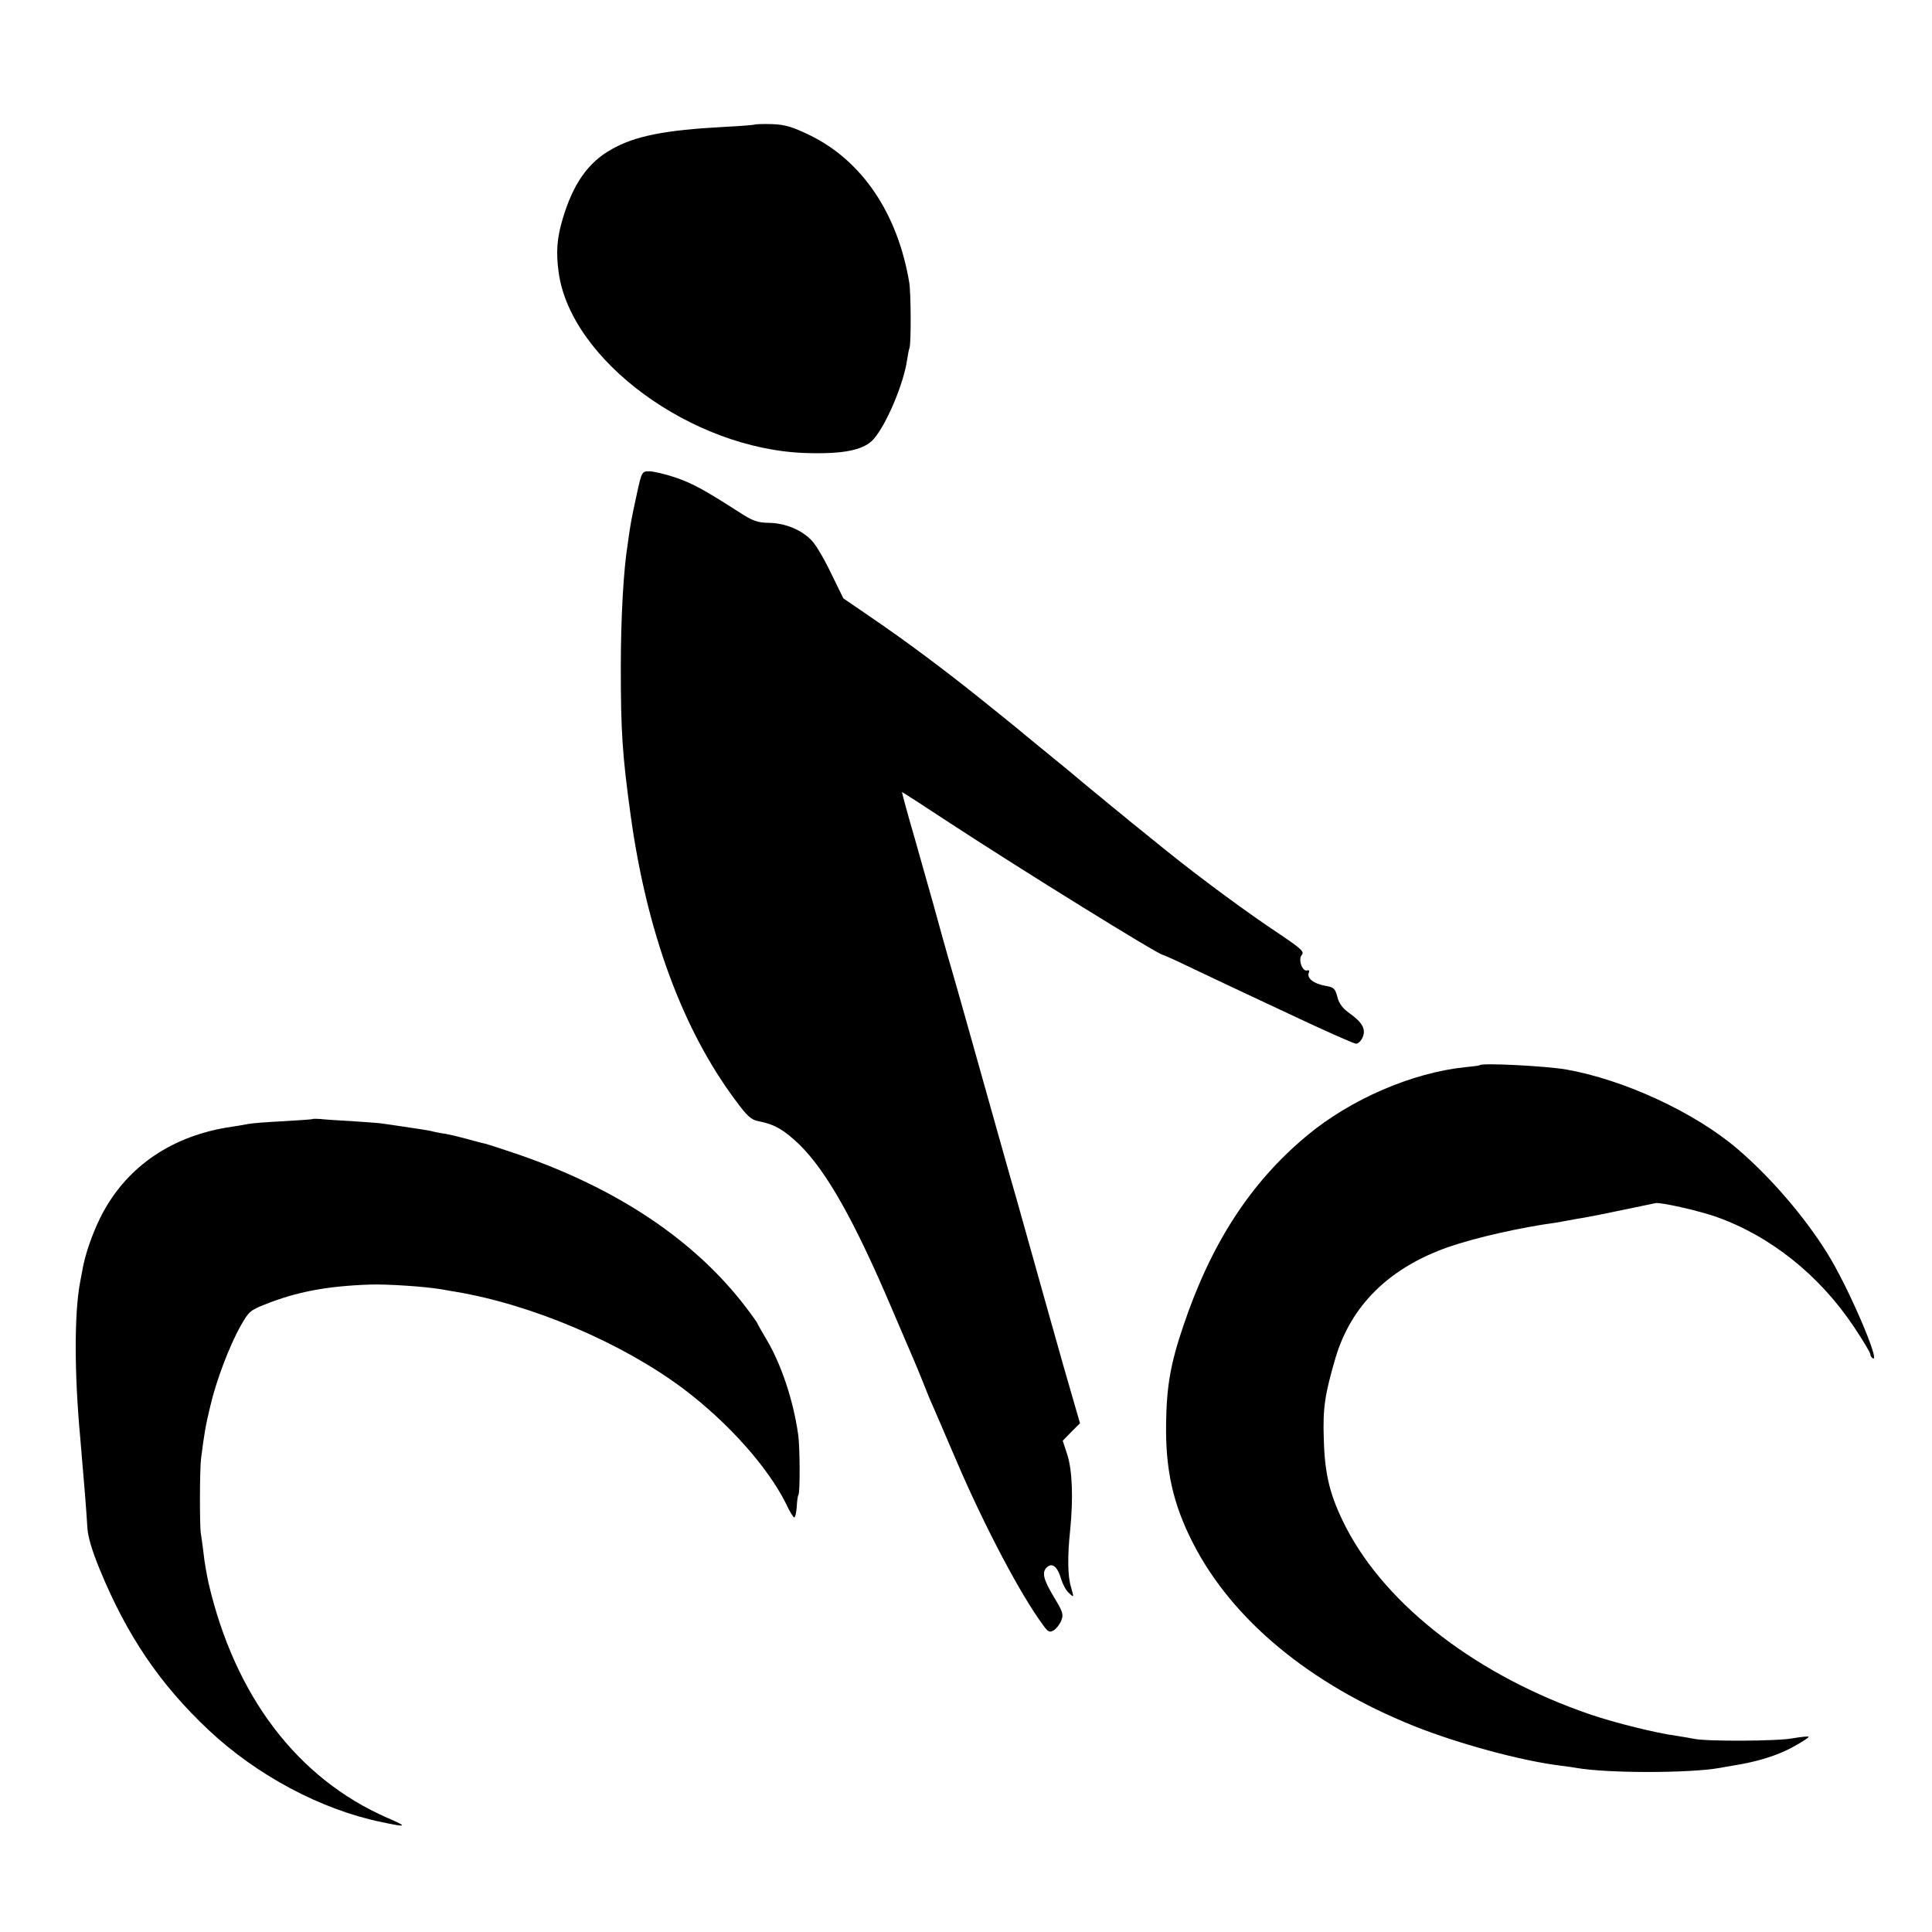 <?xml version="1.0" standalone="no"?>
<!DOCTYPE svg PUBLIC "-//W3C//DTD SVG 20010904//EN"
 "http://www.w3.org/TR/2001/REC-SVG-20010904/DTD/svg10.dtd">
<svg version="1.0" xmlns="http://www.w3.org/2000/svg"
 width="783pt" height="783pt" viewBox="0 0 783 783"
 preserveAspectRatio="xMidYMid meet">
<g transform="translate(0,783) scale(0.1,-0.1)"
fill="#000000" stroke="none">
<path d="M3059 7325 c-2 -1 -56 -6 -119 -9 -246 -13 -367 -37 -463 -92 -94
-53 -154 -139 -196 -279 -24 -80 -28 -136 -17 -218 48 -357 541 -718 1001
-733 155 -5 238 12 277 58 51 59 120 222 134 318 3 19 7 42 10 50 7 18 6 224
-1 265 -47 281 -192 495 -405 598 -69 33 -97 42 -151 44 -37 1 -68 0 -70 -2z"/>
<path d="M2582 5833 c-11 -49 -23 -108 -27 -133 -4 -25 -9 -58 -11 -75 -17
-103 -28 -300 -28 -500 0 -261 6 -353 40 -600 65 -471 209 -864 423 -1152 50
-68 65 -81 95 -87 64 -12 103 -35 164 -93 110 -107 224 -308 377 -668 42 -99
83 -193 90 -210 7 -16 23 -55 35 -85 12 -30 28 -71 37 -90 28 -64 32 -74 99
-230 114 -266 261 -545 352 -667 20 -28 26 -30 43 -20 10 6 24 24 30 39 10 25
7 35 -30 96 -44 73 -50 102 -26 122 21 17 42 -1 56 -51 7 -21 20 -46 31 -55
21 -20 21 -20 8 26 -13 43 -14 124 -3 227 13 130 9 242 -11 306 l-19 58 35 36
35 35 -22 76 c-13 43 -67 232 -120 422 -53 190 -105 374 -115 410 -17 57 -101
357 -206 730 -19 69 -44 154 -54 190 -21 71 -50 175 -80 285 -11 39 -44 154
-73 258 -30 103 -53 187 -51 187 1 0 90 -57 196 -127 292 -191 844 -533 861
-533 3 0 63 -27 133 -61 71 -34 161 -76 199 -94 39 -18 153 -72 254 -119 101
-47 190 -86 197 -86 8 0 20 11 26 25 15 33 0 61 -52 98 -28 20 -43 39 -50 67
-9 34 -14 39 -50 45 -45 8 -74 30 -66 52 4 9 1 13 -6 10 -20 -6 -38 45 -22 63
11 13 -2 25 -94 87 -127 84 -318 225 -457 337 -55 45 -107 86 -115 93 -8 6
-35 28 -60 49 -25 20 -65 53 -89 73 -25 20 -61 50 -80 66 -20 17 -74 62 -121
100 -47 38 -94 77 -105 86 -16 14 -99 81 -175 142 -153 123 -314 243 -454 338
l-108 74 -49 100 c-26 55 -61 115 -78 133 -41 44 -107 72 -175 73 -48 1 -66 8
-123 45 -142 91 -188 116 -259 140 -40 13 -86 24 -102 24 -30 0 -31 -1 -50
-87z"/>
<path d="M5997 3513 c-2 -2 -28 -5 -58 -8 -215 -22 -466 -130 -644 -279 -227
-189 -387 -436 -499 -769 -52 -153 -68 -245 -70 -395 -3 -189 28 -328 109
-486 159 -311 474 -572 895 -741 177 -71 435 -141 589 -160 30 -4 61 -8 70
-10 123 -22 457 -22 581 0 14 3 40 7 57 10 95 15 175 40 236 73 37 20 67 39
67 43 0 3 -29 0 -65 -6 -60 -12 -353 -13 -400 -2 -11 2 -42 8 -70 12 -83 11
-251 53 -348 86 -455 155 -825 438 -991 757 -66 129 -87 213 -91 362 -4 124 4
177 47 325 63 214 218 367 458 451 109 38 295 80 437 99 12 2 34 6 50 9 15 3
44 8 63 11 19 3 89 17 155 31 66 14 127 26 135 28 21 4 172 -30 244 -55 221
-78 420 -237 560 -447 36 -54 66 -104 66 -110 0 -6 4 -13 10 -17 34 -21 -102
295 -184 425 -93 150 -232 311 -366 425 -174 148 -460 280 -695 321 -85 14
-339 27 -348 17z"/>
<path d="M1268 3295 c-2 -2 -55 -5 -118 -9 -63 -3 -127 -8 -143 -11 -15 -3
-55 -10 -90 -15 -234 -40 -413 -168 -511 -366 -33 -67 -62 -151 -72 -211 -3
-15 -7 -39 -10 -53 -23 -125 -23 -366 1 -625 17 -195 25 -297 29 -365 2 -37
18 -92 50 -170 110 -268 244 -466 442 -652 196 -184 456 -322 698 -372 107
-23 111 -20 25 17 -363 159 -617 492 -724 952 -7 33 -17 87 -20 120 -4 33 -9
69 -11 80 -5 27 -5 261 1 305 13 101 18 132 37 210 24 104 77 244 123 326 32
57 39 64 98 87 130 52 253 75 429 81 69 2 220 -8 285 -19 21 -4 47 -8 58 -10
312 -52 677 -208 924 -393 183 -138 343 -318 417 -467 14 -30 29 -55 33 -55 4
0 8 19 10 42 1 23 4 45 7 50 7 11 6 194 -1 243 -20 142 -70 289 -130 389 -19
32 -35 60 -35 62 0 2 -21 32 -47 66 -205 269 -517 479 -919 618 -64 22 -126
42 -138 45 -11 2 -48 12 -81 21 -33 9 -69 17 -80 19 -11 1 -31 5 -45 8 -14 4
-43 9 -65 12 -55 8 -105 16 -135 20 -13 3 -72 7 -130 11 -58 3 -117 7 -132 9
-15 1 -29 1 -30 0z"/>
</g>
</svg>
